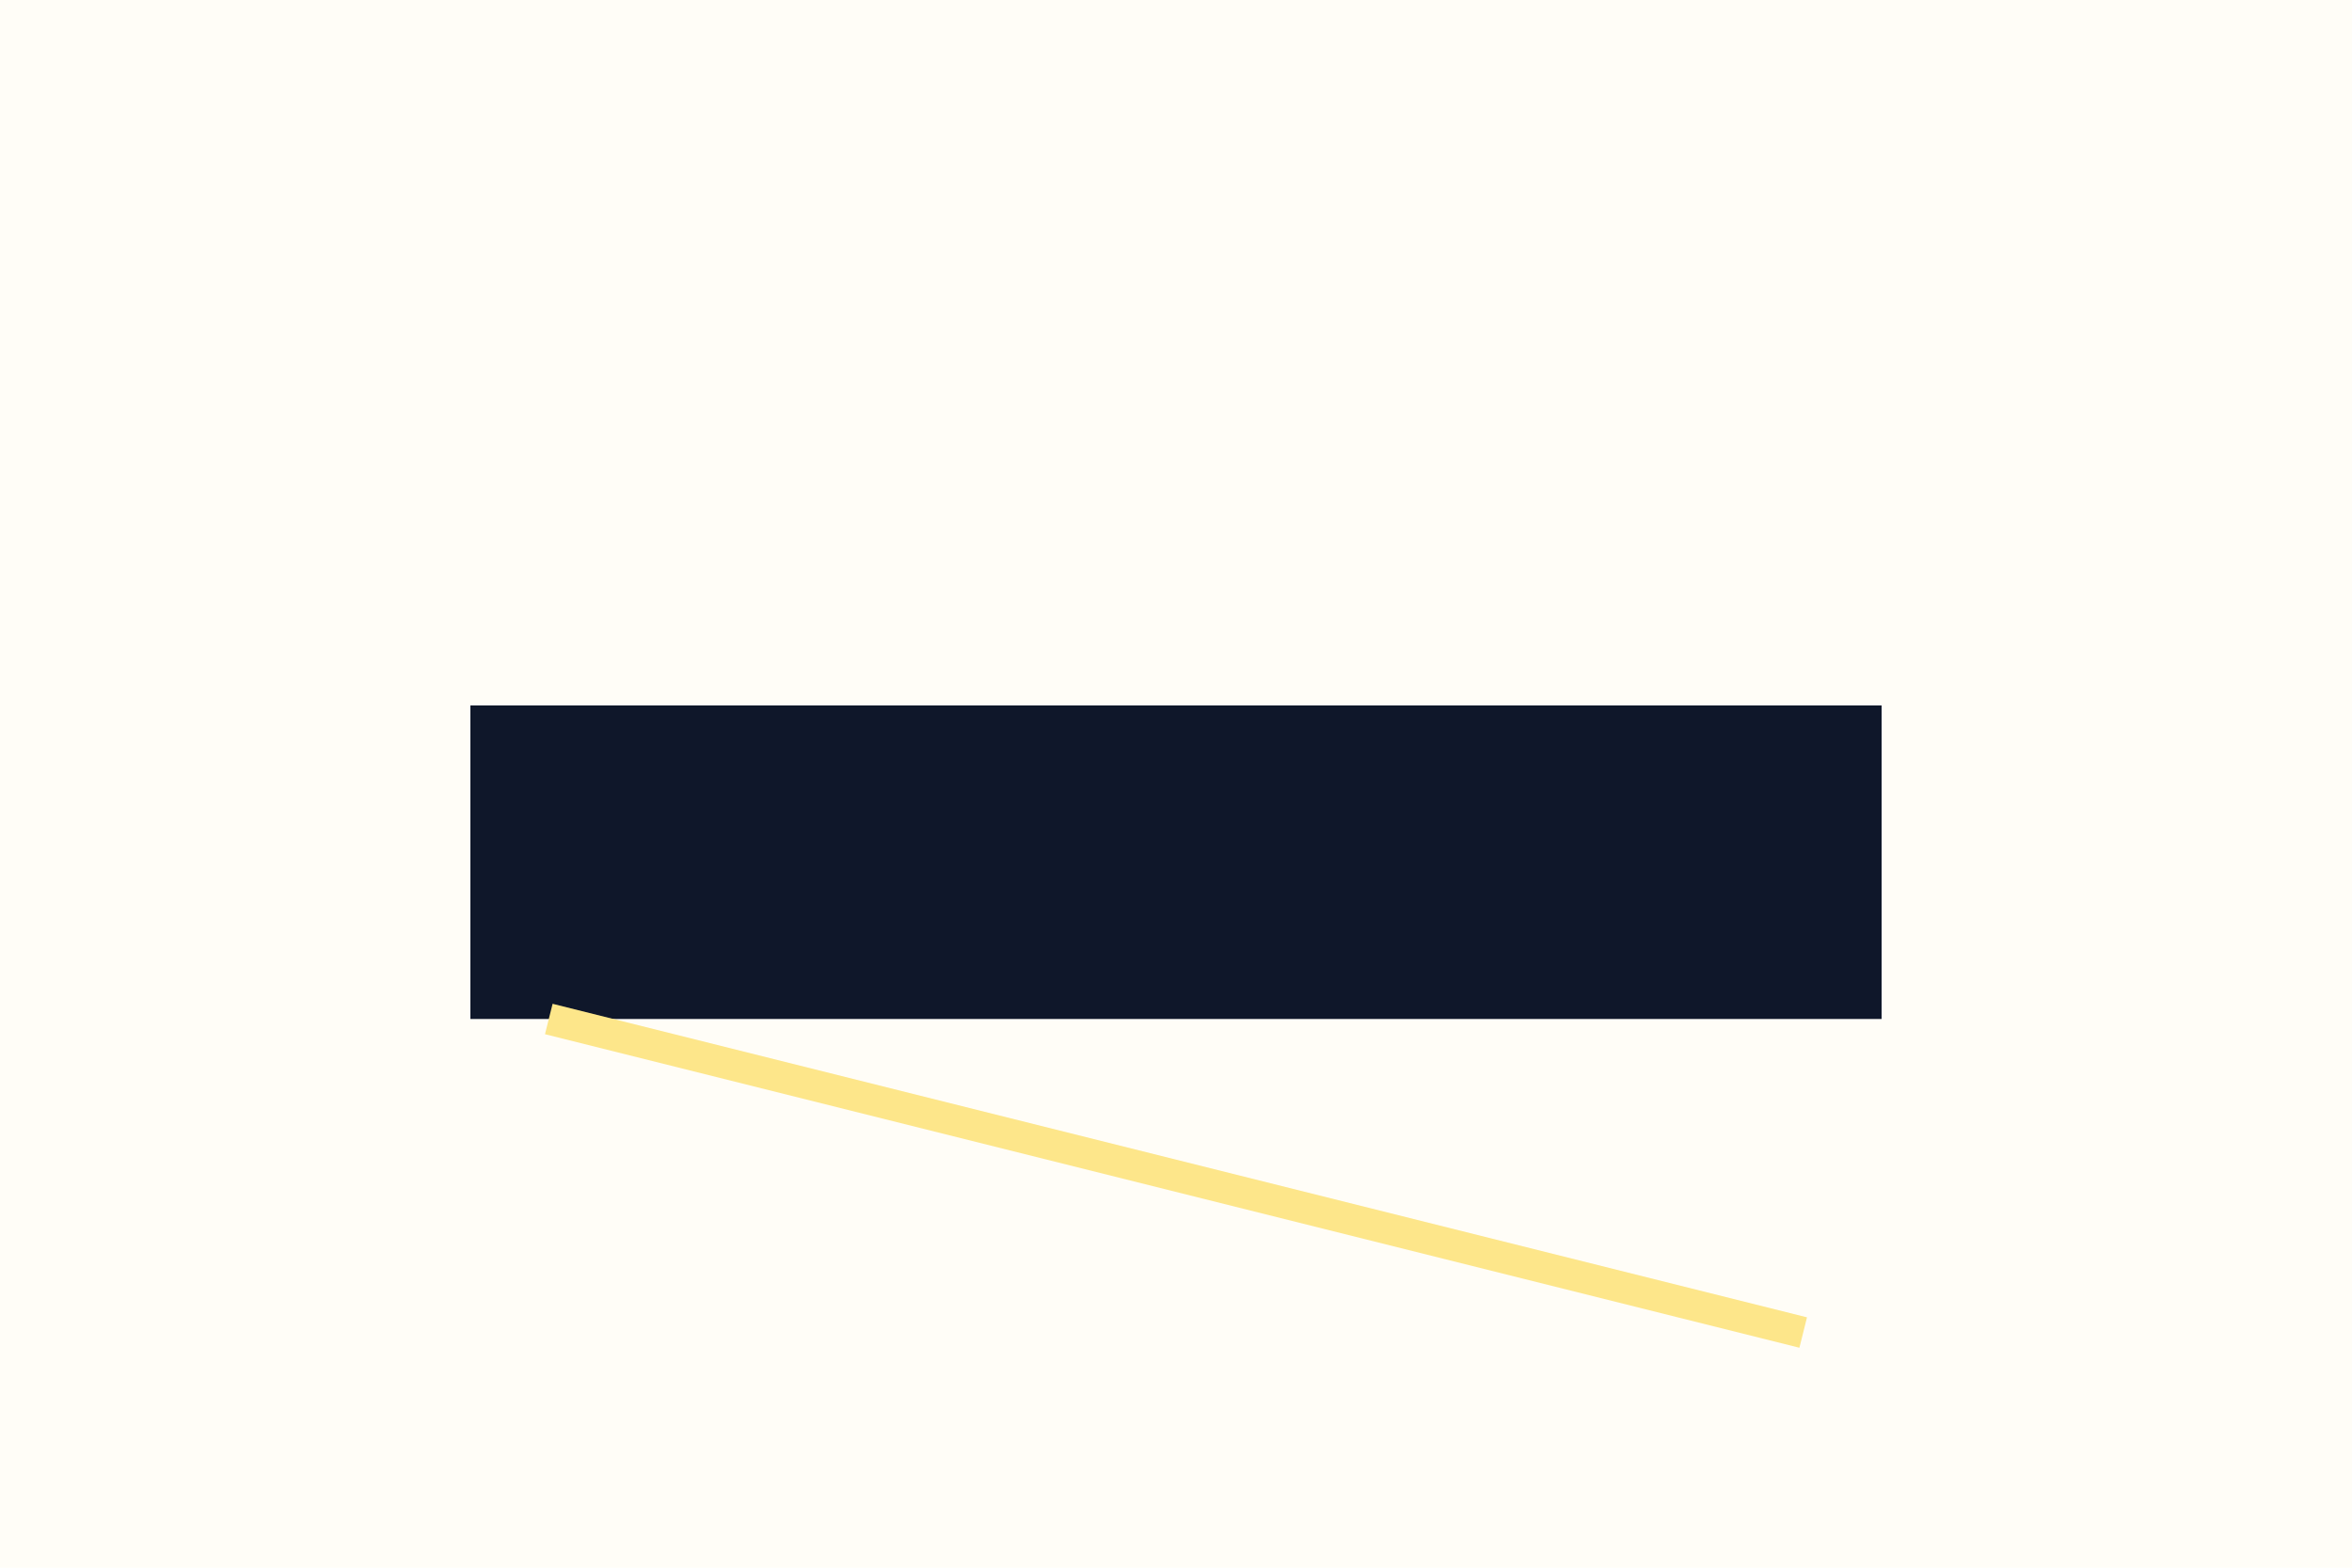 <svg xmlns="http://www.w3.org/2000/svg" viewBox="0 0 600 400"><rect width="600" height="400" fill="#fffdf7"/><rect x="120" y="180" width="360" height="80" fill="#0f172a"/><g stroke="#fde68a" stroke-width="8"><line x1="140" y1="260" x2="460" y2="340"/></g></svg>